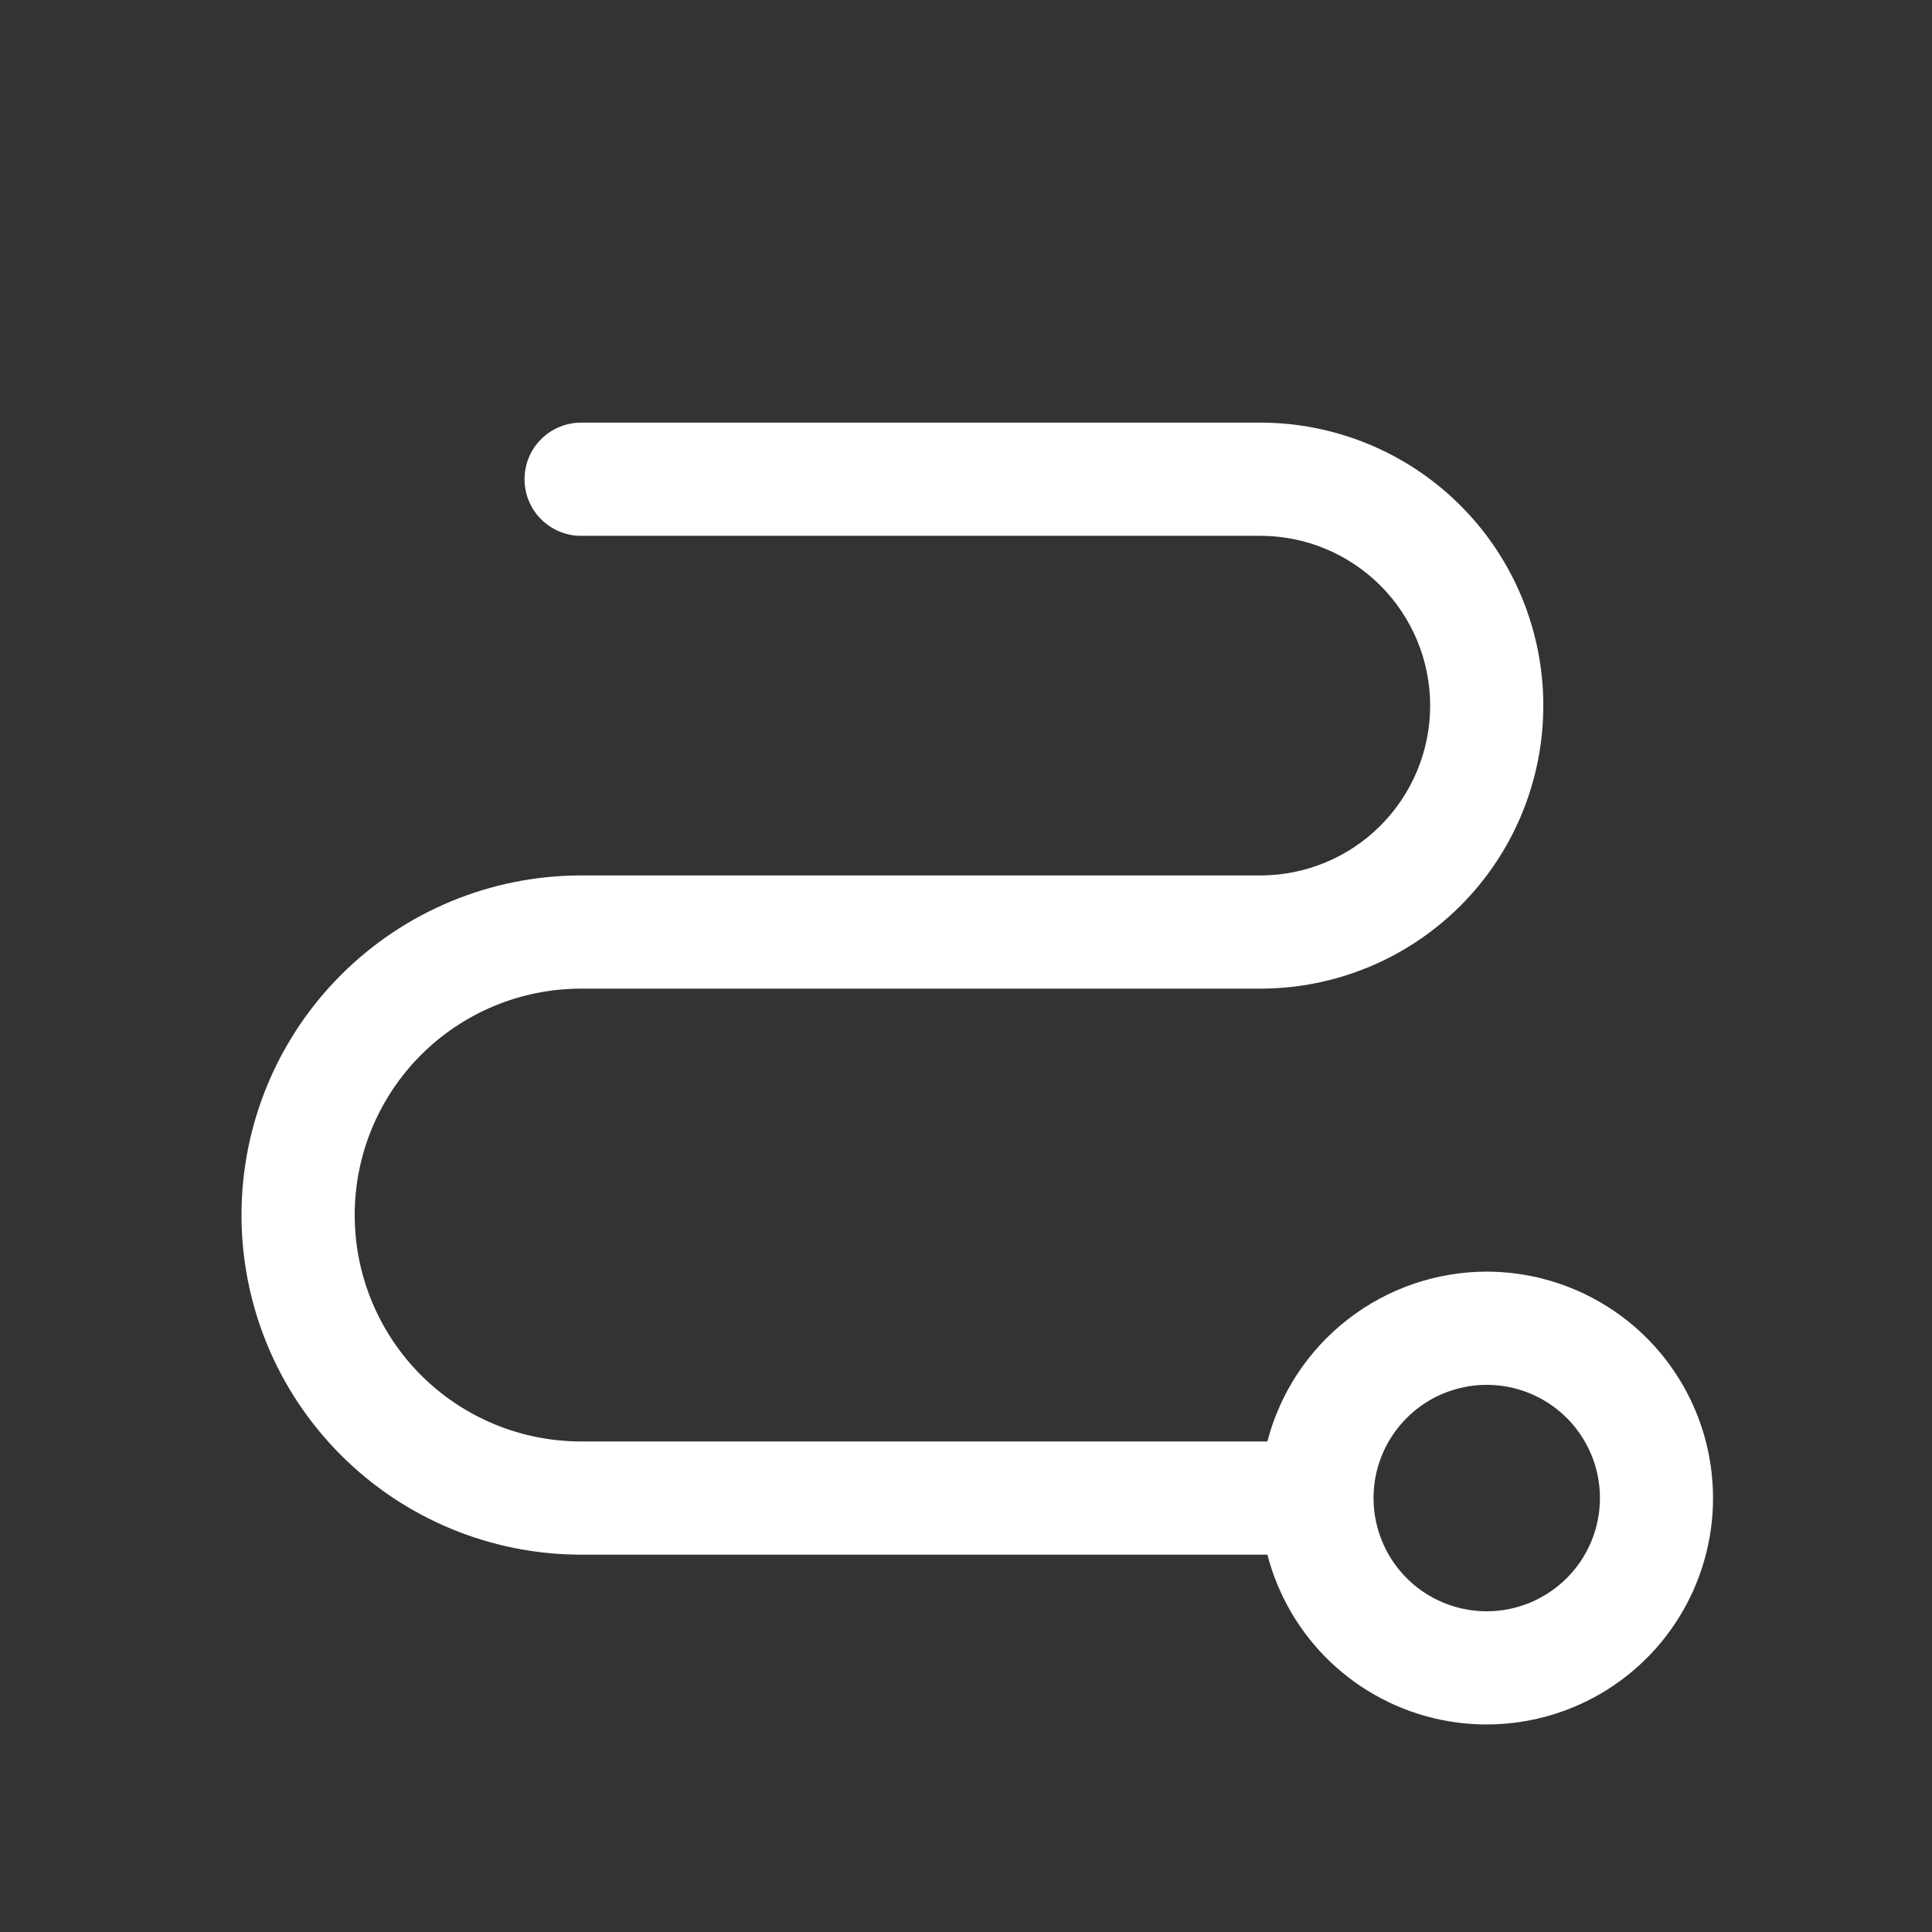 <svg width="32" height="32" viewBox="0 0 32 32" fill="none" xmlns="http://www.w3.org/2000/svg">
<rect x="0" y="0" width="32" height="32" fill="#333333" stroke="none"/>
<g clip-path="url(#clip0_17059_5521)">
<path d="M24.625 21.062C23.794 21.063 22.986 21.34 22.329 21.849C21.671 22.358 21.201 23.07 20.992 23.875H9.625C8.63 23.875 7.677 23.48 6.973 22.777C6.27 22.073 5.875 21.12 5.875 20.125C5.875 19.13 6.27 18.177 6.973 17.473C7.677 16.77 8.63 16.375 9.625 16.375H20.875C22.118 16.375 23.311 15.881 24.19 15.002C25.069 14.123 25.562 12.931 25.562 11.688C25.562 10.444 25.069 9.252 24.19 8.373C23.311 7.494 22.118 7 20.875 7H9.625C9.376 7 9.138 7.099 8.962 7.275C8.786 7.45 8.688 7.689 8.688 7.938C8.688 8.186 8.786 8.425 8.962 8.6C9.138 8.776 9.376 8.875 9.625 8.875H20.875C21.621 8.875 22.336 9.171 22.864 9.699C23.391 10.226 23.688 10.942 23.688 11.688C23.688 12.433 23.391 13.149 22.864 13.676C22.336 14.204 21.621 14.5 20.875 14.5H9.625C8.133 14.5 6.702 15.093 5.648 16.148C4.593 17.202 4 18.633 4 20.125C4 21.617 4.593 23.048 5.648 24.102C6.702 25.157 8.133 25.75 9.625 25.75H20.992C21.168 26.429 21.53 27.045 22.038 27.529C22.546 28.012 23.179 28.344 23.866 28.485C24.553 28.627 25.266 28.573 25.923 28.33C26.581 28.087 27.158 27.664 27.587 27.11C28.017 26.555 28.282 25.892 28.354 25.194C28.425 24.496 28.299 23.793 27.991 23.163C27.682 22.533 27.203 22.002 26.608 21.631C26.013 21.26 25.326 21.063 24.625 21.062ZM24.625 26.688C24.254 26.688 23.892 26.578 23.583 26.372C23.275 26.166 23.035 25.873 22.893 25.53C22.751 25.187 22.714 24.81 22.786 24.447C22.858 24.083 23.037 23.749 23.299 23.487C23.561 23.224 23.895 23.046 24.259 22.974C24.623 22.901 25 22.938 25.343 23.08C25.685 23.222 25.978 23.462 26.184 23.771C26.39 24.079 26.5 24.442 26.5 24.812C26.5 25.31 26.302 25.787 25.951 26.138C25.599 26.49 25.122 26.688 24.625 26.688Z" fill="white"/>
</g>
<defs>
<clipPath id="clip0_17059_5521">
<rect width="32" height="32" fill="white"/>
</clipPath>
</defs>
</svg>
